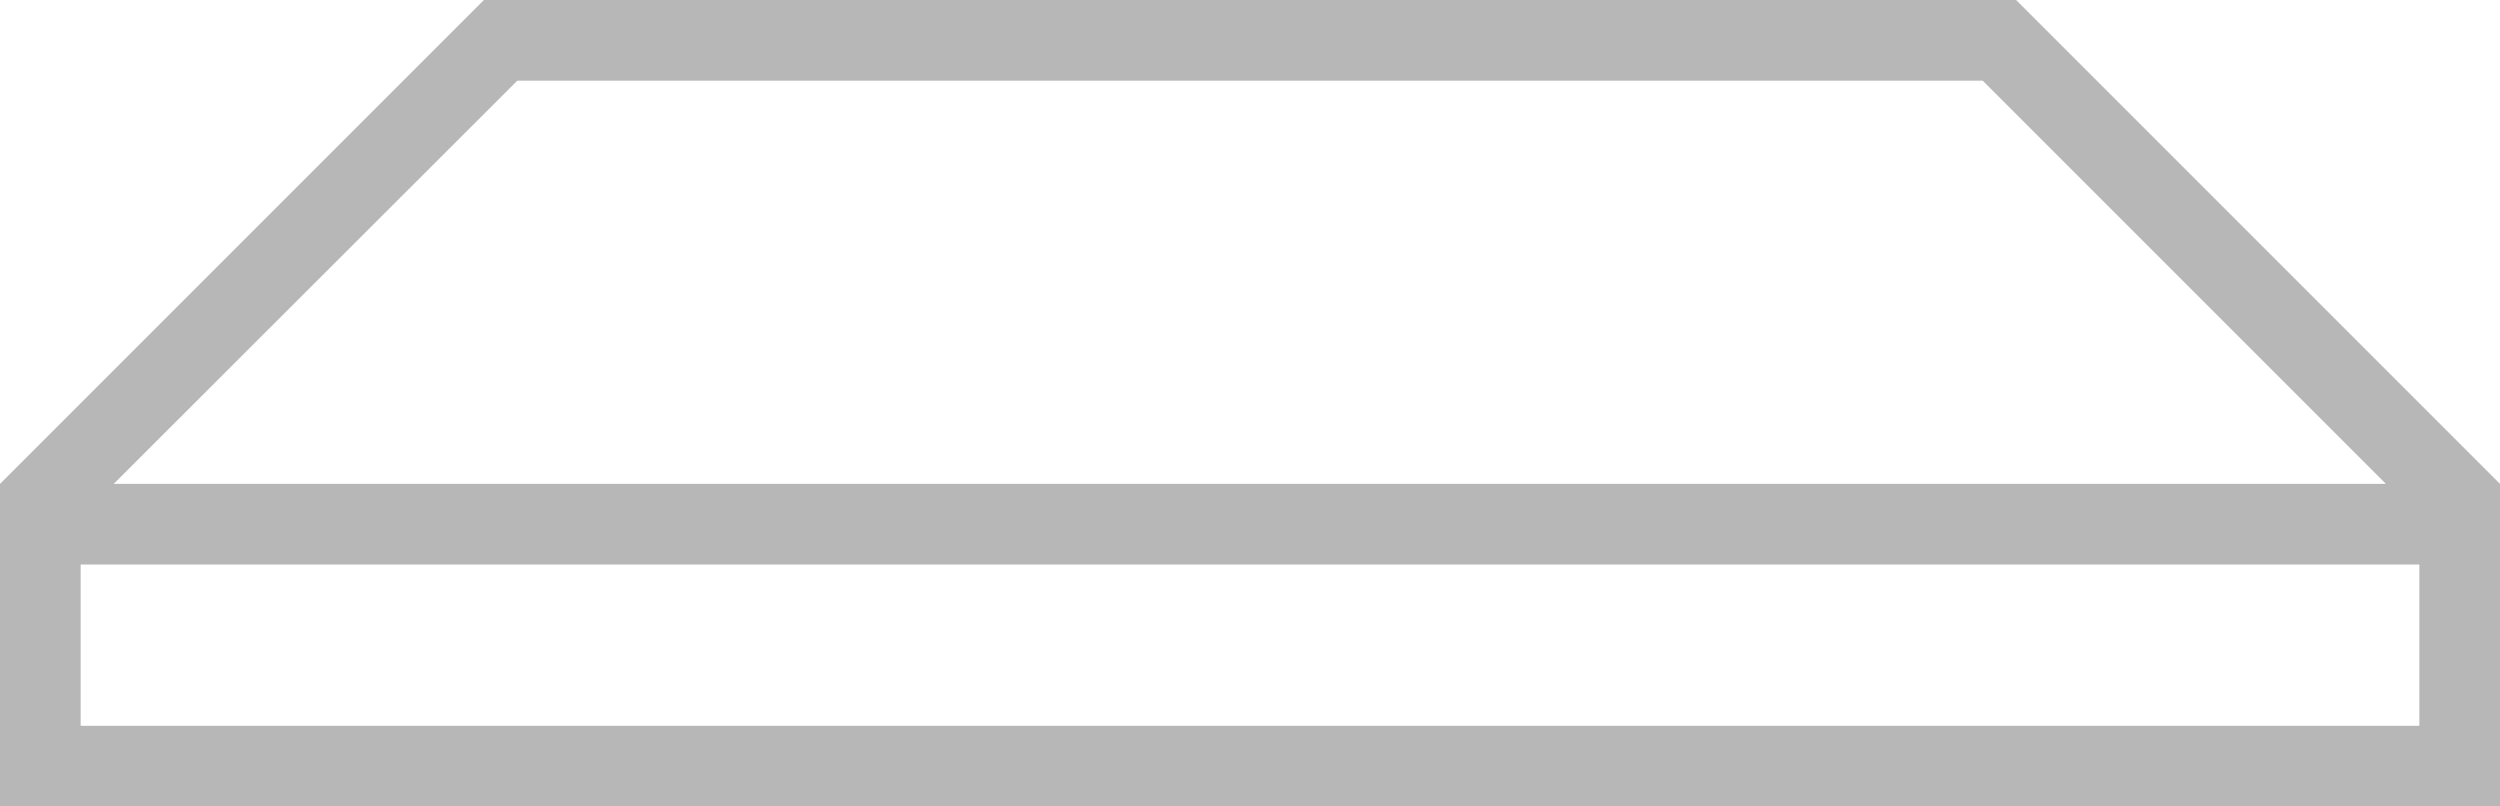 <svg xmlns="http://www.w3.org/2000/svg" xmlns:xlink="http://www.w3.org/1999/xlink" width="62" height="20" viewBox="0 0 62 20"><defs><path id="so1va" d="M418 257v8h-62v-8l12-12h38zm-59.18 0h56.35l-10-10h-36.34zm57.18 2h-58v4h58z"/></defs><g><g transform="translate(-356 -245)"><use fill="#b7b7b7" xlink:href="#so1va"/></g></g></svg>